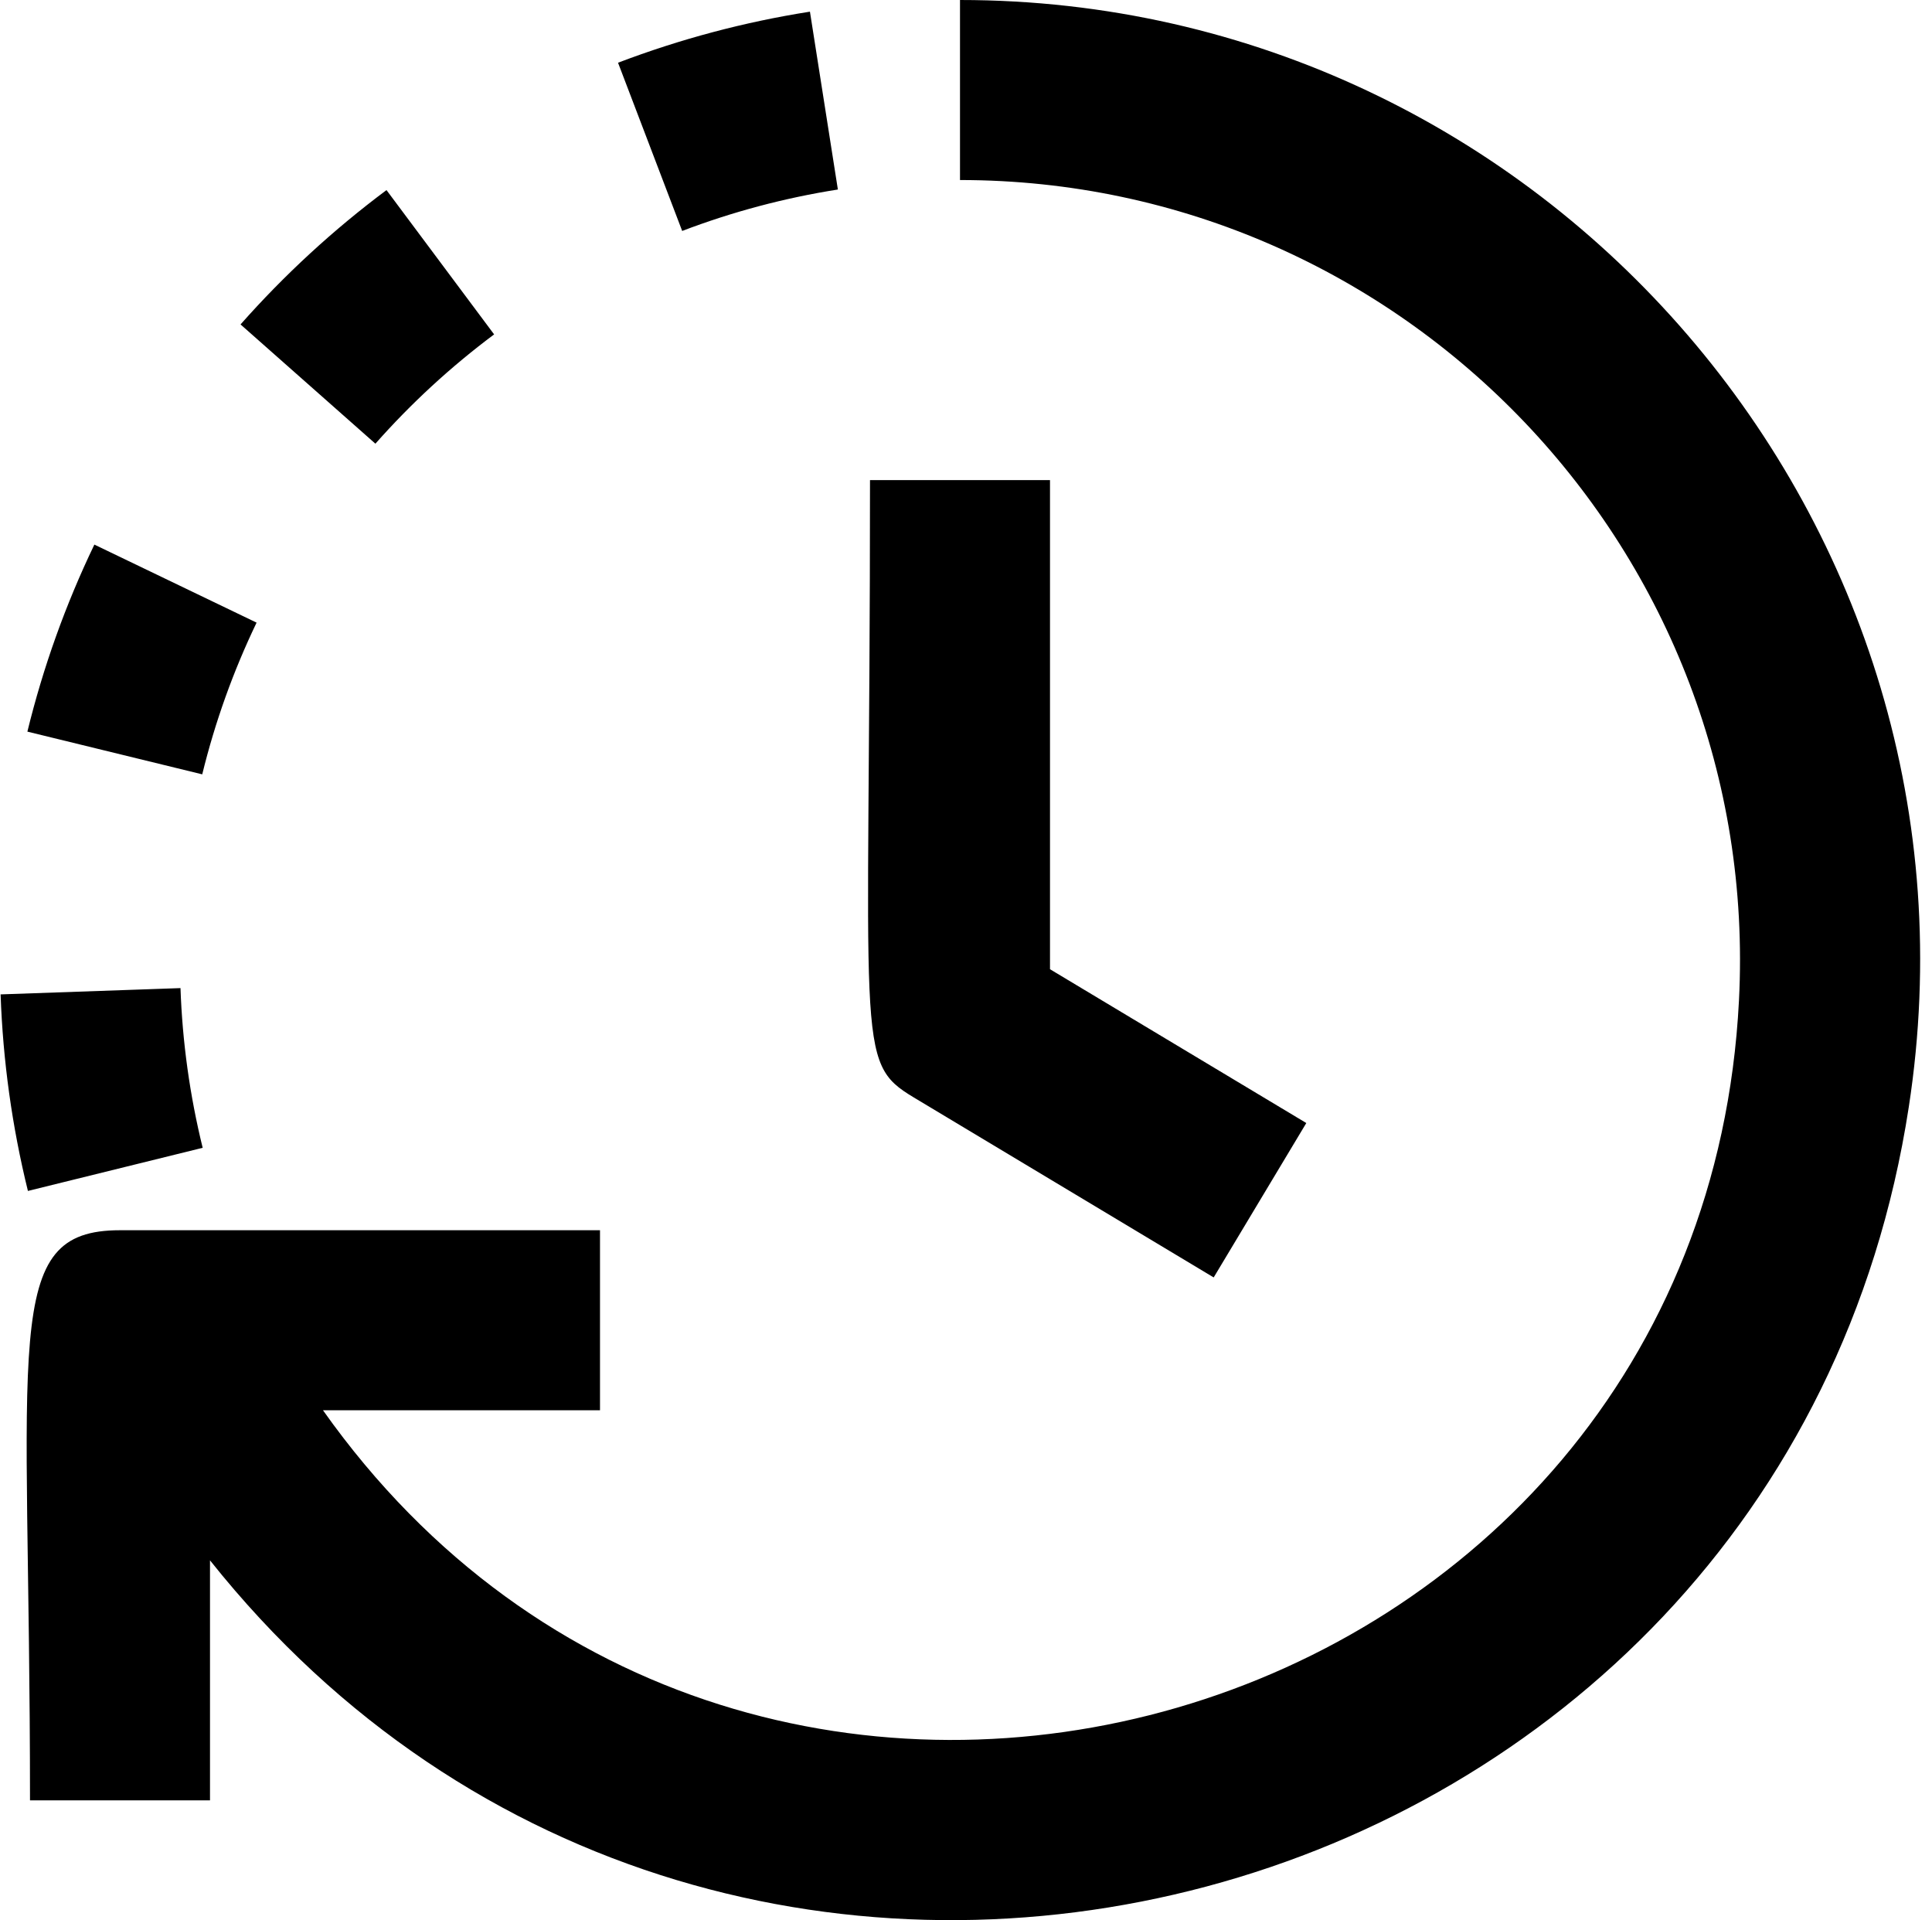 <?xml version="1.0" encoding="UTF-8" standalone="no"?><svg xmlns="http://www.w3.org/2000/svg" fill="none" height="160" style="" viewBox="0 0 161 160" width="161">
<path d="M56.848 19.242L51.503 5.226C56.672 3.257 62.031 1.831 67.495 0.972L69.823 15.79C65.39 16.487 61.041 17.644 56.848 19.242ZM21.382 51.876L7.864 45.374C5.467 50.36 3.596 55.583 2.282 60.957L16.853 64.516C17.92 60.157 19.438 55.921 21.382 51.876ZM41.177 27.861L32.208 15.838C27.781 19.142 23.705 22.893 20.045 27.031L31.283 36.967C34.26 33.601 37.576 30.549 41.177 27.861ZM15.041 82.326L0.05 82.85C0.242 88.373 1.005 93.86 2.327 99.226L16.89 95.632C15.817 91.272 15.197 86.813 15.041 82.326ZM159.066 92.228C166.546 43.661 128.768 0 80 0V15C116.996 15 146.822 46.017 144.914 83.359C141.784 144.627 62.54 167.827 26.915 117.5H50V102.5H10C-1.14441e-05 102.5 2.5 111.365 2.5 150H17.5V130.004C60.683 184.26 148.543 160.813 159.066 92.228ZM76.141 91.432L101.141 106.432L108.859 93.569L87.5 80.754V40H72.5C72.5 87.4 71.169 88.448 76.141 91.432Z" fill="black"/>
</svg>